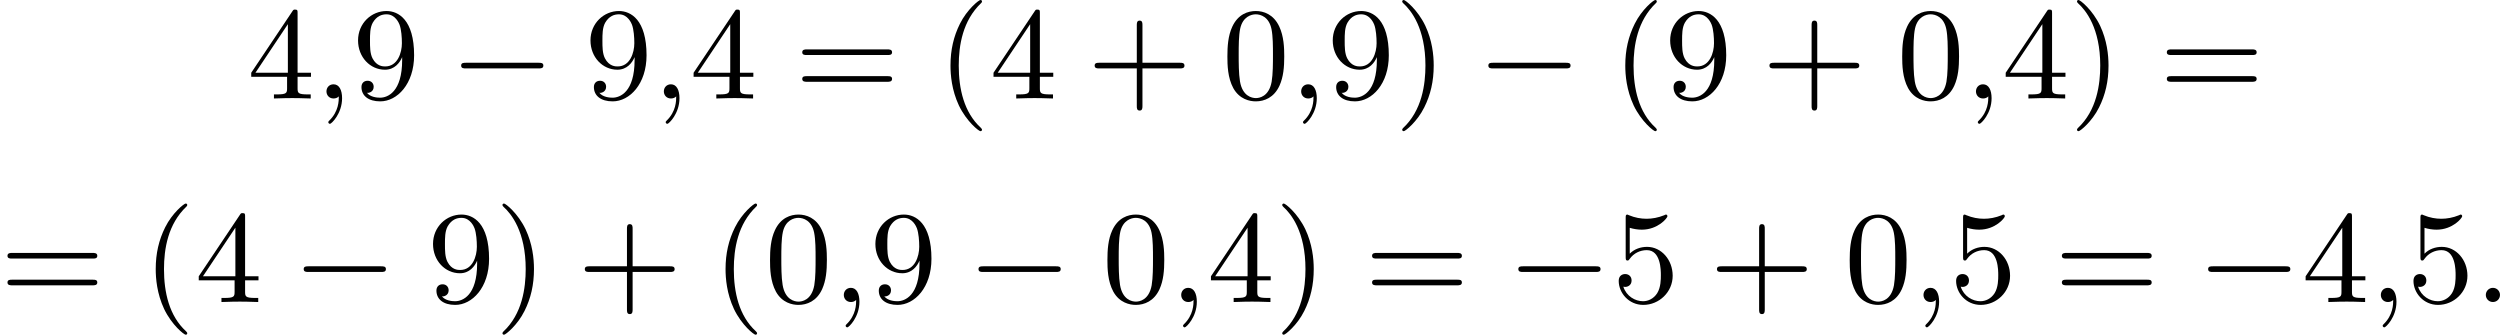 <?xml version='1.0' encoding='UTF-8'?>
<!-- This file was generated by dvisvgm 2.13.3 -->
<svg version='1.1' xmlns='http://www.w3.org/2000/svg' xmlns:xlink='http://www.w3.org/1999/xlink' width='341.412pt' height='45.711pt' viewBox='157.259 377.813 341.412 45.711'>
<defs>
<path id='g0-0' d='M6.052-2.053C6.214-2.053 6.384-2.053 6.384-2.251C6.384-2.439 6.205-2.439 6.052-2.439H1.103C.95-2.439 .771-2.439 .771-2.251C.771-2.053 .941-2.053 1.103-2.053H6.052Z'/>
<path id='g3-40' d='M3.058 2.134C3.058 2.089 3.031 2.062 2.977 2C1.82 .941 1.47-.672 1.47-2.242C1.47-3.631 1.739-5.317 3.004-6.519C3.04-6.554 3.058-6.581 3.058-6.626C3.058-6.689 3.013-6.725 2.95-6.725C2.842-6.725 2.035-6.079 1.551-5.102C1.121-4.241 .906-3.318 .906-2.251C.906-1.605 .986-.583 1.479 .475C2.008 1.578 2.842 2.233 2.95 2.233C3.013 2.233 3.058 2.197 3.058 2.134Z'/>
<path id='g3-41' d='M2.672-2.251C2.672-2.986 2.564-3.972 2.098-4.967C1.569-6.07 .735-6.725 .628-6.725C.538-6.725 .52-6.653 .52-6.626C.52-6.581 .538-6.554 .601-6.492C1.121-6.025 2.107-4.806 2.107-2.251C2.107-.968 1.874 .816 .574 2.026C.556 2.053 .52 2.089 .52 2.134C.52 2.161 .538 2.233 .628 2.233C.735 2.233 1.542 1.587 2.026 .61C2.457-.251 2.672-1.175 2.672-2.251Z'/>
<path id='g3-43' d='M6.33-2.053C6.456-2.053 6.644-2.053 6.644-2.242C6.644-2.439 6.474-2.439 6.33-2.439H3.775V-5.003C3.775-5.147 3.775-5.317 3.578-5.317C3.389-5.317 3.389-5.129 3.389-5.003V-2.439H.825C.699-2.439 .511-2.439 .511-2.251C.511-2.053 .681-2.053 .825-2.053H3.389V.511C3.389 .655 3.389 .825 3.587 .825C3.775 .825 3.775 .637 3.775 .511V-2.053H6.33Z'/>
<path id='g3-48' d='M4.241-2.869C4.241-3.47 4.214-4.241 3.9-4.914C3.506-5.756 2.824-5.972 2.304-5.972C1.766-5.972 1.085-5.756 .69-4.896C.403-4.277 .359-3.551 .359-2.869C.359-2.286 .377-1.417 .762-.708C1.184 .054 1.883 .197 2.295 .197C2.878 .197 3.542-.054 3.918-.879C4.187-1.479 4.241-2.152 4.241-2.869ZM2.304-.027C2.035-.027 1.39-.152 1.219-1.166C1.13-1.695 1.13-2.466 1.13-2.977C1.13-3.587 1.13-4.295 1.237-4.788C1.417-5.586 1.991-5.747 2.295-5.747C2.636-5.747 3.201-5.568 3.371-4.734C3.47-4.241 3.47-3.542 3.47-2.977C3.47-2.421 3.47-1.668 3.38-1.139C3.192-.117 2.529-.027 2.304-.027Z'/>
<path id='g3-52' d='M.26-1.757V-1.479H2.708V-.708C2.708-.377 2.681-.278 2.008-.278H1.811V0C2.376-.027 3.004-.027 3.067-.027C3.111-.027 3.757-.027 4.322 0V-.278H4.125C3.452-.278 3.425-.377 3.425-.708V-1.479H4.34V-1.757H3.425V-5.828C3.425-6.007 3.425-6.07 3.255-6.07C3.147-6.07 3.138-6.061 3.058-5.936L.26-1.757ZM.547-1.757L2.762-5.075V-1.757H.547Z'/>
<path id='g3-53' d='M.933-3.093C.933-2.932 .933-2.833 1.058-2.833C1.13-2.833 1.157-2.869 1.21-2.95C1.479-3.327 1.91-3.542 2.376-3.542C3.335-3.542 3.335-2.161 3.335-1.838C3.335-1.56 3.335-1.004 3.084-.601C2.842-.224 2.466-.054 2.116-.054C1.587-.054 .986-.386 .771-1.049C.78-1.049 .834-1.031 .897-1.031C1.076-1.031 1.336-1.148 1.336-1.47C1.336-1.748 1.139-1.91 .897-1.91C.708-1.91 .457-1.802 .457-1.444C.457-.628 1.139 .197 2.134 .197C3.219 .197 4.142-.681 4.142-1.793C4.142-2.878 3.371-3.766 2.394-3.766C1.964-3.766 1.524-3.622 1.21-3.3V-5.066C1.479-4.985 1.757-4.94 2.035-4.94C3.138-4.94 3.784-5.738 3.784-5.855C3.784-5.936 3.73-5.972 3.685-5.972C3.667-5.972 3.649-5.972 3.569-5.927C3.147-5.756 2.735-5.685 2.358-5.685C1.973-5.685 1.569-5.756 1.157-5.927C1.067-5.972 1.049-5.972 1.04-5.972C.933-5.972 .933-5.882 .933-5.73V-3.093Z'/>
<path id='g3-57' d='M3.398-2.824V-2.627C3.398-.439 2.403-.054 1.892-.054C1.686-.054 1.228-.09 .995-.386H1.031C1.103-.368 1.453-.439 1.453-.798C1.453-1.031 1.291-1.21 1.04-1.21S.619-1.049 .619-.78C.619-.188 1.094 .197 1.901 .197C3.058 .197 4.214-.986 4.214-2.95C4.214-5.38 3.138-5.972 2.331-5.972C1.3-5.972 .386-5.138 .386-3.963C.386-2.824 1.21-1.964 2.224-1.964C2.878-1.964 3.237-2.439 3.398-2.824ZM2.242-2.188C2.098-2.188 1.659-2.188 1.372-2.744C1.201-3.084 1.201-3.524 1.201-3.954S1.201-4.833 1.39-5.174C1.659-5.631 2.008-5.747 2.331-5.747C2.941-5.747 3.183-5.129 3.219-5.039C3.344-4.707 3.38-4.16 3.38-3.775C3.38-3.12 3.084-2.188 2.242-2.188Z'/>
<path id='g3-61' d='M6.348-2.968C6.474-2.968 6.644-2.968 6.644-3.156C6.644-3.353 6.447-3.353 6.312-3.353H.843C.708-3.353 .511-3.353 .511-3.156C.511-2.968 .69-2.968 .807-2.968H6.348ZM6.312-1.139C6.447-1.139 6.644-1.139 6.644-1.336C6.644-1.524 6.474-1.524 6.348-1.524H.807C.69-1.524 .511-1.524 .511-1.336C.511-1.139 .708-1.139 .843-1.139H6.312Z'/>
<path id='g1-58' d='M1.757-.484C1.757-.744 1.551-.968 1.273-.968S.789-.744 .789-.484S.995 0 1.273 0S1.757-.224 1.757-.484Z'/>
<path id='g1-59' d='M1.632-.143C1.632 .152 1.632 .888 .968 1.524C.915 1.578 .915 1.587 .915 1.623C.915 1.686 .977 1.731 1.031 1.731C1.13 1.731 1.856 1.031 1.856-.018C1.856-.574 1.659-.968 1.273-.968C.968-.968 .789-.735 .789-.484S.968 0 1.273 0C1.408 0 1.542-.045 1.632-.143Z'/>
</defs>
<g id='page1' transform='matrix(2 0 0 2 0 0)'>
<use x='95.524' y='195.631' xlink:href='#g3-52'/>
<use x='100.132' y='195.631' xlink:href='#g1-59'/>
<use x='102.692' y='195.631' xlink:href='#g3-57'/>
<use x='109.347' y='195.631' xlink:href='#g0-0'/>
<use x='118.563' y='195.631' xlink:href='#g3-57'/>
<use x='123.17' y='195.631' xlink:href='#g1-59'/>
<use x='125.73' y='195.631' xlink:href='#g3-52'/>
<use x='132.898' y='195.631' xlink:href='#g3-61'/>
<use x='142.625' y='195.631' xlink:href='#g3-40'/>
<use x='146.209' y='195.631' xlink:href='#g3-52'/>
<use x='152.864' y='195.631' xlink:href='#g3-43'/>
<use x='162.08' y='195.631' xlink:href='#g3-48'/>
<use x='166.687' y='195.631' xlink:href='#g1-59'/>
<use x='169.247' y='195.631' xlink:href='#g3-57'/>
<use x='173.855' y='195.631' xlink:href='#g3-41'/>
<use x='179.487' y='195.631' xlink:href='#g0-0'/>
<use x='188.702' y='195.631' xlink:href='#g3-40'/>
<use x='192.286' y='195.631' xlink:href='#g3-57'/>
<use x='198.941' y='195.631' xlink:href='#g3-43'/>
<use x='208.157' y='195.631' xlink:href='#g3-48'/>
<use x='212.764' y='195.631' xlink:href='#g1-59'/>
<use x='215.324' y='195.631' xlink:href='#g3-52'/>
<use x='219.932' y='195.631' xlink:href='#g3-41'/>
<use x='226.075' y='195.631' xlink:href='#g3-61'/>
<use x='78.629' y='209.529' xlink:href='#g3-61'/>
<use x='88.357' y='209.529' xlink:href='#g3-40'/>
<use x='91.94' y='209.529' xlink:href='#g3-52'/>
<use x='98.596' y='209.529' xlink:href='#g0-0'/>
<use x='107.811' y='209.529' xlink:href='#g3-57'/>
<use x='112.419' y='209.529' xlink:href='#g3-41'/>
<use x='118.051' y='209.529' xlink:href='#g3-43'/>
<use x='127.266' y='209.529' xlink:href='#g3-40'/>
<use x='130.85' y='209.529' xlink:href='#g3-48'/>
<use x='135.458' y='209.529' xlink:href='#g1-59'/>
<use x='138.017' y='209.529' xlink:href='#g3-57'/>
<use x='144.673' y='209.529' xlink:href='#g0-0'/>
<use x='153.888' y='209.529' xlink:href='#g3-48'/>
<use x='158.496' y='209.529' xlink:href='#g1-59'/>
<use x='161.056' y='209.529' xlink:href='#g3-52'/>
<use x='165.663' y='209.529' xlink:href='#g3-41'/>
<use x='171.807' y='209.529' xlink:href='#g3-61'/>
<use x='181.534' y='209.529' xlink:href='#g0-0'/>
<use x='188.702' y='209.529' xlink:href='#g3-53'/>
<use x='195.357' y='209.529' xlink:href='#g3-43'/>
<use x='204.573' y='209.529' xlink:href='#g3-48'/>
<use x='209.181' y='209.529' xlink:href='#g1-59'/>
<use x='211.74' y='209.529' xlink:href='#g3-53'/>
<use x='218.908' y='209.529' xlink:href='#g3-61'/>
<use x='228.635' y='209.529' xlink:href='#g0-0'/>
<use x='235.803' y='209.529' xlink:href='#g3-52'/>
<use x='240.41' y='209.529' xlink:href='#g1-59'/>
<use x='242.97' y='209.529' xlink:href='#g3-53'/>
<use x='247.578' y='209.529' xlink:href='#g1-58'/>
</g>
</svg>